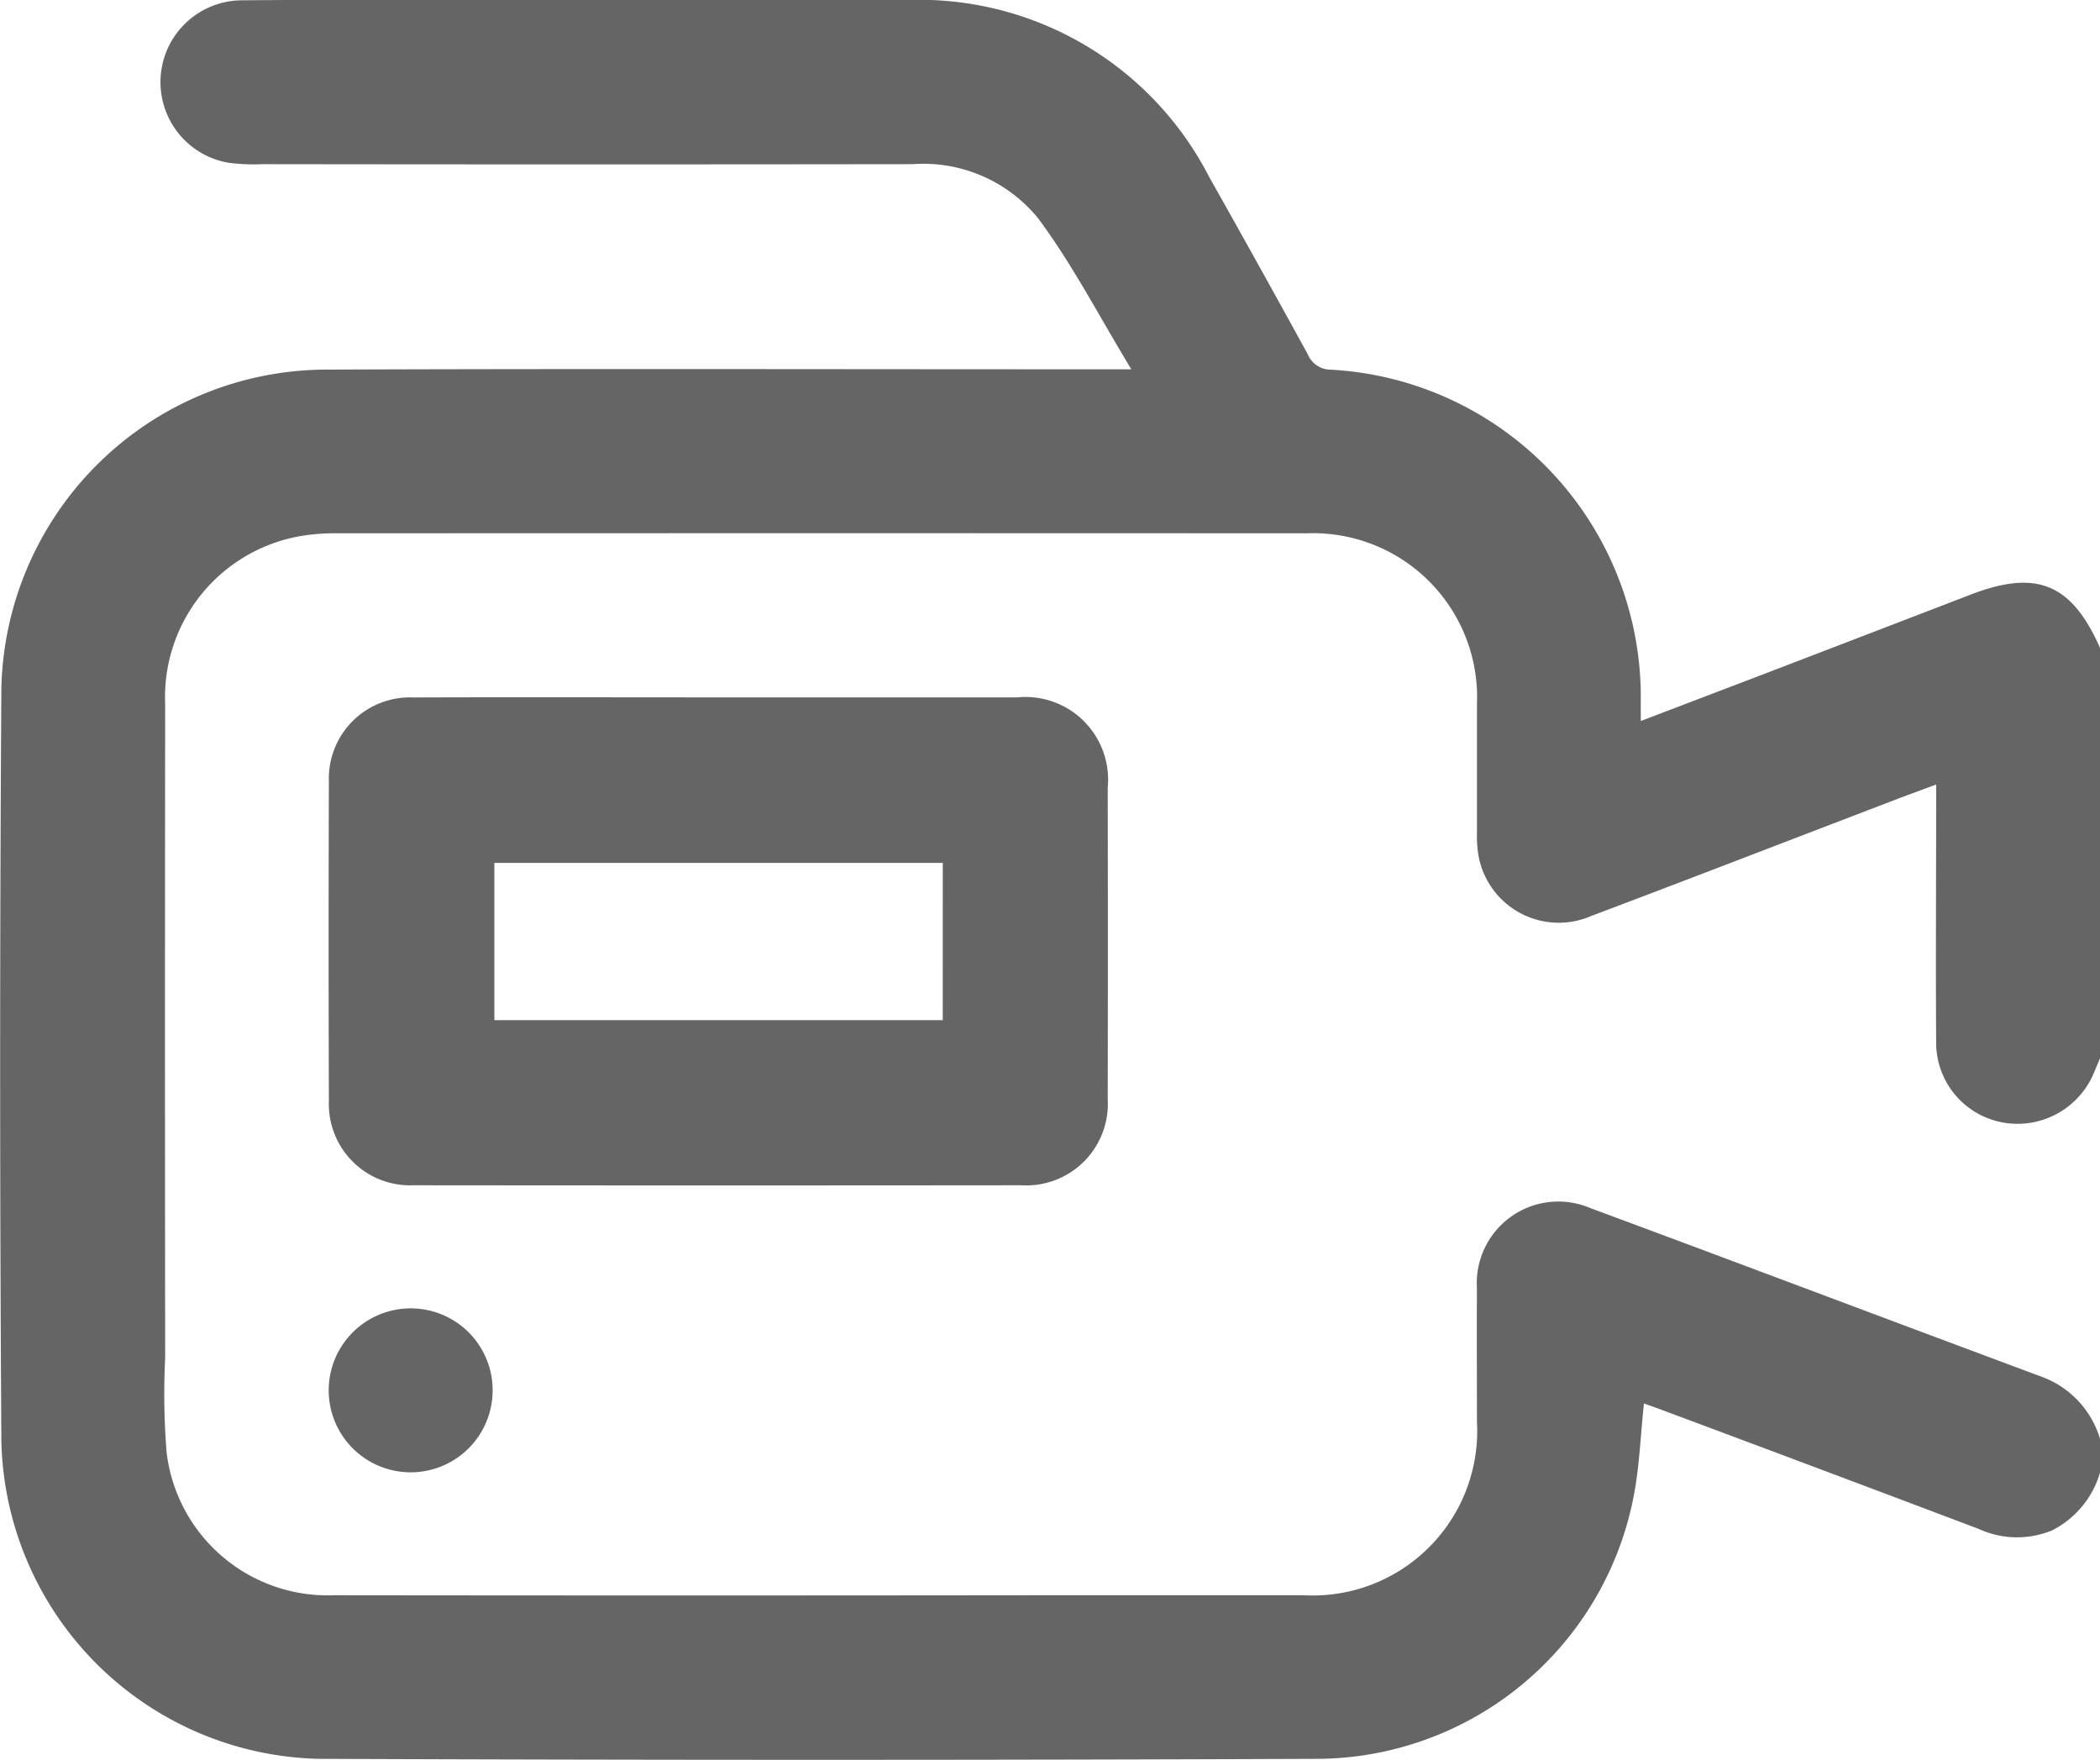 <svg id="Group_51" data-name="Group 51" xmlns="http://www.w3.org/2000/svg" width="54.062" height="45.304" viewBox="0 0 54.062 45.304">
  <path id="Path_86" data-name="Path 86" d="M74.274,86.626c-.047.112-.095.224-.142.337A2.131,2.131,0,0,1,71.8,88.285,2.089,2.089,0,0,1,70.055,86.2c-.013-2.058,0-4.115,0-6.173v-.447c-.433.162-.818.3-1.2.449-2.558.978-5.112,1.967-7.674,2.933a2.1,2.1,0,0,1-2.9-1.507,2.947,2.947,0,0,1-.047-.629c0-1.108,0-2.216,0-3.324a4.223,4.223,0,0,0-4.388-4.388q-12.452-.006-24.9,0a5.324,5.324,0,0,0-.841.047,4.207,4.207,0,0,0-3.642,4.352q-.01,8.416,0,16.831A18.8,18.8,0,0,0,24.5,96.77a4.175,4.175,0,0,0,4.311,3.679q9.049.011,18.1,0,3.43,0,6.859,0a4.235,4.235,0,0,0,4.463-4.473c0-1.143-.006-2.286,0-3.43a2.1,2.1,0,0,1,2.924-2.061c3.885,1.439,7.758,2.907,11.642,4.35a2.445,2.445,0,0,1,1.478,1.6v.844a2.428,2.428,0,0,1-1.237,1.5,2.362,2.362,0,0,1-1.891-.038q-4.114-1.556-8.235-3.092c-.129-.048-.259-.093-.381-.136-.092.84-.116,1.665-.28,2.462a8.336,8.336,0,0,1-8.081,6.685q-12.876.051-25.752,0a8.367,8.367,0,0,1-8.174-8.183q-.062-9.683,0-19.367a8.389,8.389,0,0,1,8.312-8.21c6.684-.026,13.368-.007,20.053-.008h.724c-.832-1.371-1.515-2.7-2.4-3.888A3.812,3.812,0,0,0,43.7,63.612q-8.364.011-16.728,0a5.043,5.043,0,0,1-.894-.039,2.106,2.106,0,0,1,.345-4.179c1.97-.018,3.94-.008,5.91-.008q5.62,0,11.24,0a8.39,8.39,0,0,1,7.767,4.555q1.282,2.273,2.536,4.561a.643.643,0,0,0,.6.4,8.44,8.44,0,0,1,7.975,8.5c0,.157,0,.313,0,.543,1.181-.451,2.31-.879,3.437-1.311q2.533-.971,5.065-1.946c1.693-.649,2.587-.278,3.321,1.374Z" transform="translate(-20.211 -59.386)" fill="#656565"/>
  <path id="Path_87" data-name="Path 87" d="M101.425,210.451q3.851,0,7.7,0a2.128,2.128,0,0,1,2.328,2.323q.008,4.009,0,8.018a2.1,2.1,0,0,1-2.22,2.218q-7.833.008-15.666,0a2.091,2.091,0,0,1-2.164-2.165q-.014-4.114,0-8.229a2.088,2.088,0,0,1,2.165-2.163C96.185,210.444,98.8,210.451,101.425,210.451Zm5.782,4.26H95.663v4.049h11.543Z" transform="translate(-82.936 -192.5)" fill="#656565"/>
  <path id="Path_88" data-name="Path 88" d="M95.658,344.982a2.11,2.11,0,1,1-2.086-2.134A2.107,2.107,0,0,1,95.658,344.982Z" transform="translate(-82.976 -309.169)" fill="#656565"/>
</svg>
